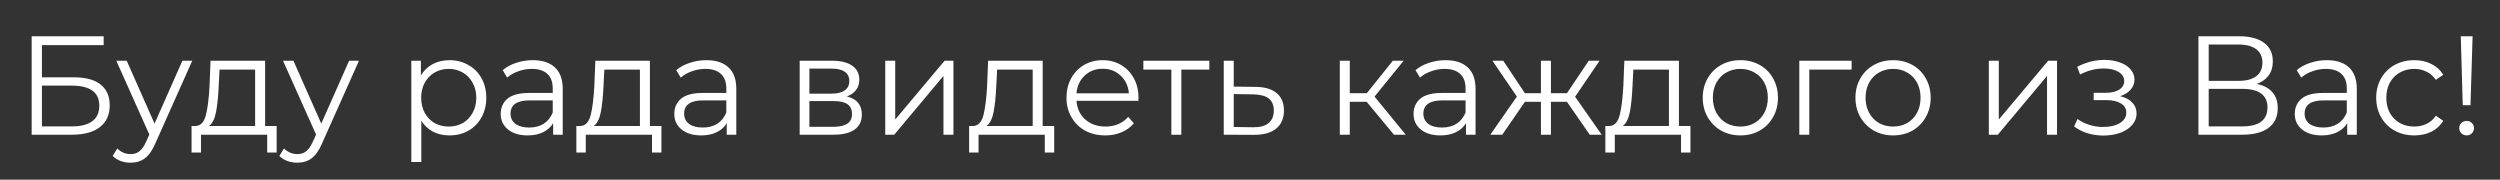 <?xml version="1.0" encoding="UTF-8"?> <svg xmlns="http://www.w3.org/2000/svg" width="320" height="23" viewBox="0 0 320 23" fill="none"><rect x="0" y="0" width="320" height="23" fill="#333333" stroke="none"/> <path d="M4.053 4.642H13.269V5.776H5.367V9.898H9.489C10.977 9.898 12.105 10.204 12.873 10.816C13.653 11.428 14.043 12.316 14.043 13.48C14.043 14.692 13.623 15.622 12.783 16.27C11.955 16.918 10.761 17.242 9.201 17.242H4.053V4.642ZM9.183 16.18C10.347 16.18 11.223 15.958 11.811 15.514C12.411 15.07 12.711 14.41 12.711 13.534C12.711 12.67 12.417 12.028 11.829 11.608C11.253 11.176 10.371 10.96 9.183 10.96H5.367V16.18H9.183ZM24.607 7.774L19.873 18.376C19.489 19.264 19.045 19.894 18.541 20.266C18.037 20.638 17.431 20.824 16.723 20.824C16.267 20.824 15.841 20.752 15.445 20.608C15.049 20.464 14.707 20.248 14.419 19.96L15.013 19.006C15.493 19.486 16.069 19.726 16.741 19.726C17.173 19.726 17.539 19.606 17.839 19.366C18.151 19.126 18.439 18.718 18.703 18.142L19.117 17.224L14.887 7.774H16.219L19.783 15.82L23.347 7.774H24.607ZM35.41 16.126V19.528H34.204V17.242H25.726V19.528H24.52V16.126H25.06C25.696 16.09 26.128 15.622 26.356 14.722C26.584 13.822 26.74 12.562 26.824 10.942L26.95 7.774H33.934V16.126H35.41ZM27.994 11.014C27.934 12.358 27.82 13.468 27.652 14.344C27.484 15.208 27.184 15.802 26.752 16.126H32.656V8.908H28.102L27.994 11.014ZM45.947 7.774L41.213 18.376C40.829 19.264 40.385 19.894 39.881 20.266C39.377 20.638 38.771 20.824 38.063 20.824C37.607 20.824 37.181 20.752 36.785 20.608C36.389 20.464 36.047 20.248 35.759 19.96L36.353 19.006C36.833 19.486 37.409 19.726 38.081 19.726C38.513 19.726 38.879 19.606 39.179 19.366C39.491 19.126 39.779 18.718 40.043 18.142L40.457 17.224L36.227 7.774H37.559L41.123 15.82L44.687 7.774H45.947ZM57.527 7.702C58.415 7.702 59.219 7.906 59.939 8.314C60.659 8.71 61.223 9.274 61.631 10.006C62.039 10.738 62.243 11.572 62.243 12.508C62.243 13.456 62.039 14.296 61.631 15.028C61.223 15.76 60.659 16.33 59.939 16.738C59.231 17.134 58.427 17.332 57.527 17.332C56.759 17.332 56.063 17.176 55.439 16.864C54.827 16.54 54.323 16.072 53.927 15.46V20.734H52.649V7.774H53.873V9.646C54.257 9.022 54.761 8.542 55.385 8.206C56.021 7.87 56.735 7.702 57.527 7.702ZM57.437 16.198C58.097 16.198 58.697 16.048 59.237 15.748C59.777 15.436 60.197 14.998 60.497 14.434C60.809 13.87 60.965 13.228 60.965 12.508C60.965 11.788 60.809 11.152 60.497 10.6C60.197 10.036 59.777 9.598 59.237 9.286C58.697 8.974 58.097 8.818 57.437 8.818C56.765 8.818 56.159 8.974 55.619 9.286C55.091 9.598 54.671 10.036 54.359 10.6C54.059 11.152 53.909 11.788 53.909 12.508C53.909 13.228 54.059 13.87 54.359 14.434C54.671 14.998 55.091 15.436 55.619 15.748C56.159 16.048 56.765 16.198 57.437 16.198ZM68.194 7.702C69.43 7.702 70.378 8.014 71.038 8.638C71.698 9.25 72.028 10.162 72.028 11.374V17.242H70.804V15.766C70.516 16.258 70.09 16.642 69.526 16.918C68.974 17.194 68.314 17.332 67.546 17.332C66.49 17.332 65.65 17.08 65.026 16.576C64.402 16.072 64.09 15.406 64.09 14.578C64.09 13.774 64.378 13.126 64.954 12.634C65.542 12.142 66.472 11.896 67.744 11.896H70.75V11.32C70.75 10.504 70.522 9.886 70.066 9.466C69.61 9.034 68.944 8.818 68.068 8.818C67.468 8.818 66.892 8.92 66.34 9.124C65.788 9.316 65.314 9.586 64.918 9.934L64.342 8.98C64.822 8.572 65.398 8.26 66.07 8.044C66.742 7.816 67.45 7.702 68.194 7.702ZM67.744 16.324C68.464 16.324 69.082 16.162 69.598 15.838C70.114 15.502 70.498 15.022 70.75 14.398V12.85H67.78C66.16 12.85 65.35 13.414 65.35 14.542C65.35 15.094 65.56 15.532 65.98 15.856C66.4 16.168 66.988 16.324 67.744 16.324ZM84.664 16.126V19.528H83.458V17.242H74.98V19.528H73.774V16.126H74.314C74.95 16.09 75.382 15.622 75.61 14.722C75.838 13.822 75.994 12.562 76.078 10.942L76.204 7.774H83.188V16.126H84.664ZM77.248 11.014C77.188 12.358 77.074 13.468 76.906 14.344C76.738 15.208 76.438 15.802 76.006 16.126H81.91V8.908H77.356L77.248 11.014ZM90.413 7.702C91.649 7.702 92.597 8.014 93.257 8.638C93.917 9.25 94.247 10.162 94.247 11.374V17.242H93.023V15.766C92.735 16.258 92.309 16.642 91.745 16.918C91.193 17.194 90.533 17.332 89.765 17.332C88.709 17.332 87.869 17.08 87.245 16.576C86.621 16.072 86.309 15.406 86.309 14.578C86.309 13.774 86.597 13.126 87.173 12.634C87.761 12.142 88.691 11.896 89.963 11.896H92.969V11.32C92.969 10.504 92.741 9.886 92.285 9.466C91.829 9.034 91.163 8.818 90.287 8.818C89.687 8.818 89.111 8.92 88.559 9.124C88.007 9.316 87.533 9.586 87.137 9.934L86.561 8.98C87.041 8.572 87.617 8.26 88.289 8.044C88.961 7.816 89.669 7.702 90.413 7.702ZM89.963 16.324C90.683 16.324 91.301 16.162 91.817 15.838C92.333 15.502 92.717 15.022 92.969 14.398V12.85H89.999C88.379 12.85 87.569 13.414 87.569 14.542C87.569 15.094 87.779 15.532 88.199 15.856C88.619 16.168 89.207 16.324 89.963 16.324ZM108.39 12.346C109.674 12.646 110.316 13.42 110.316 14.668C110.316 15.496 110.01 16.132 109.398 16.576C108.786 17.02 107.874 17.242 106.662 17.242H102.36V7.774H106.536C107.616 7.774 108.462 7.984 109.074 8.404C109.686 8.824 109.992 9.424 109.992 10.204C109.992 10.72 109.848 11.164 109.56 11.536C109.284 11.896 108.894 12.166 108.39 12.346ZM103.602 11.986H106.446C107.178 11.986 107.736 11.848 108.12 11.572C108.516 11.296 108.714 10.894 108.714 10.366C108.714 9.838 108.516 9.442 108.12 9.178C107.736 8.914 107.178 8.782 106.446 8.782H103.602V11.986ZM106.608 16.234C107.424 16.234 108.036 16.102 108.444 15.838C108.852 15.574 109.056 15.16 109.056 14.596C109.056 14.032 108.87 13.618 108.498 13.354C108.126 13.078 107.538 12.94 106.734 12.94H103.602V16.234H106.608ZM113.311 7.774H114.589V15.298L120.907 7.774H122.041V17.242H120.763V9.718L114.463 17.242H113.311V7.774ZM134.938 16.126V19.528H133.732V17.242H125.254V19.528H124.048V16.126H124.588C125.224 16.09 125.656 15.622 125.884 14.722C126.112 13.822 126.268 12.562 126.352 10.942L126.478 7.774H133.462V16.126H134.938ZM127.522 11.014C127.462 12.358 127.348 13.468 127.18 14.344C127.012 15.208 126.712 15.802 126.28 16.126H132.184V8.908H127.63L127.522 11.014ZM145.708 12.904H137.788C137.86 13.888 138.238 14.686 138.922 15.298C139.606 15.898 140.47 16.198 141.514 16.198C142.102 16.198 142.642 16.096 143.134 15.892C143.626 15.676 144.052 15.364 144.412 14.956L145.132 15.784C144.712 16.288 144.184 16.672 143.548 16.936C142.924 17.2 142.234 17.332 141.478 17.332C140.506 17.332 139.642 17.128 138.886 16.72C138.142 16.3 137.56 15.724 137.14 14.992C136.72 14.26 136.51 13.432 136.51 12.508C136.51 11.584 136.708 10.756 137.104 10.024C137.512 9.292 138.064 8.722 138.76 8.314C139.468 7.906 140.26 7.702 141.136 7.702C142.012 7.702 142.798 7.906 143.494 8.314C144.19 8.722 144.736 9.292 145.132 10.024C145.528 10.744 145.726 11.572 145.726 12.508L145.708 12.904ZM141.136 8.8C140.224 8.8 139.456 9.094 138.832 9.682C138.22 10.258 137.872 11.014 137.788 11.95H144.502C144.418 11.014 144.064 10.258 143.44 9.682C142.828 9.094 142.06 8.8 141.136 8.8ZM154.793 8.908H151.211V17.242H149.933V8.908H146.351V7.774H154.793V8.908ZM160.709 11.122C161.897 11.134 162.797 11.398 163.409 11.914C164.033 12.43 164.345 13.174 164.345 14.146C164.345 15.154 164.009 15.928 163.337 16.468C162.677 17.008 161.717 17.272 160.457 17.26L156.641 17.242V7.774H157.919V11.086L160.709 11.122ZM160.385 16.288C161.261 16.3 161.921 16.126 162.365 15.766C162.821 15.394 163.049 14.854 163.049 14.146C163.049 13.45 162.827 12.934 162.383 12.598C161.939 12.262 161.273 12.088 160.385 12.076L157.919 12.04V16.252L160.385 16.288ZM174.933 13.03H172.773V17.242H171.495V7.774H172.773V11.932H174.951L178.281 7.774H179.667L175.941 12.364L179.937 17.242H178.425L174.933 13.03ZM185.036 7.702C186.272 7.702 187.22 8.014 187.88 8.638C188.54 9.25 188.87 10.162 188.87 11.374V17.242H187.646V15.766C187.358 16.258 186.932 16.642 186.368 16.918C185.816 17.194 185.156 17.332 184.388 17.332C183.332 17.332 182.492 17.08 181.868 16.576C181.244 16.072 180.932 15.406 180.932 14.578C180.932 13.774 181.22 13.126 181.796 12.634C182.384 12.142 183.314 11.896 184.586 11.896H187.592V11.32C187.592 10.504 187.364 9.886 186.908 9.466C186.452 9.034 185.786 8.818 184.91 8.818C184.31 8.818 183.734 8.92 183.182 9.124C182.63 9.316 182.156 9.586 181.76 9.934L181.184 8.98C181.664 8.572 182.24 8.26 182.912 8.044C183.584 7.816 184.292 7.702 185.036 7.702ZM184.586 16.324C185.306 16.324 185.924 16.162 186.44 15.838C186.956 15.502 187.34 15.022 187.592 14.398V12.85H184.622C183.002 12.85 182.192 13.414 182.192 14.542C182.192 15.094 182.402 15.532 182.822 15.856C183.242 16.168 183.83 16.324 184.586 16.324ZM200.57 13.03H198.518V17.242H197.24V13.03H195.188L192.29 17.242H190.76L194.162 12.364L191.03 7.774H192.416L195.188 11.932H197.24V7.774H198.518V11.932H200.57L203.36 7.774H204.746L201.614 12.382L205.016 17.242H203.486L200.57 13.03ZM216.377 16.126V19.528H215.171V17.242H206.693V19.528H205.487V16.126H206.027C206.663 16.09 207.095 15.622 207.323 14.722C207.551 13.822 207.707 12.562 207.791 10.942L207.917 7.774H214.901V16.126H216.377ZM208.961 11.014C208.901 12.358 208.787 13.468 208.619 14.344C208.451 15.208 208.151 15.802 207.719 16.126H213.623V8.908H209.069L208.961 11.014ZM222.774 17.332C221.862 17.332 221.04 17.128 220.308 16.72C219.576 16.3 219 15.724 218.58 14.992C218.16 14.26 217.95 13.432 217.95 12.508C217.95 11.584 218.16 10.756 218.58 10.024C219 9.292 219.576 8.722 220.308 8.314C221.04 7.906 221.862 7.702 222.774 7.702C223.686 7.702 224.508 7.906 225.24 8.314C225.972 8.722 226.542 9.292 226.95 10.024C227.37 10.756 227.58 11.584 227.58 12.508C227.58 13.432 227.37 14.26 226.95 14.992C226.542 15.724 225.972 16.3 225.24 16.72C224.508 17.128 223.686 17.332 222.774 17.332ZM222.774 16.198C223.446 16.198 224.046 16.048 224.574 15.748C225.114 15.436 225.534 14.998 225.834 14.434C226.134 13.87 226.284 13.228 226.284 12.508C226.284 11.788 226.134 11.146 225.834 10.582C225.534 10.018 225.114 9.586 224.574 9.286C224.046 8.974 223.446 8.818 222.774 8.818C222.102 8.818 221.496 8.974 220.956 9.286C220.428 9.586 220.008 10.018 219.696 10.582C219.396 11.146 219.246 11.788 219.246 12.508C219.246 13.228 219.396 13.87 219.696 14.434C220.008 14.998 220.428 15.436 220.956 15.748C221.496 16.048 222.102 16.198 222.774 16.198ZM237.007 8.908H231.589V17.242H230.311V7.774H237.007V8.908ZM242.321 17.332C241.409 17.332 240.587 17.128 239.855 16.72C239.123 16.3 238.547 15.724 238.127 14.992C237.707 14.26 237.497 13.432 237.497 12.508C237.497 11.584 237.707 10.756 238.127 10.024C238.547 9.292 239.123 8.722 239.855 8.314C240.587 7.906 241.409 7.702 242.321 7.702C243.233 7.702 244.055 7.906 244.787 8.314C245.519 8.722 246.089 9.292 246.497 10.024C246.917 10.756 247.127 11.584 247.127 12.508C247.127 13.432 246.917 14.26 246.497 14.992C246.089 15.724 245.519 16.3 244.787 16.72C244.055 17.128 243.233 17.332 242.321 17.332ZM242.321 16.198C242.993 16.198 243.593 16.048 244.121 15.748C244.661 15.436 245.081 14.998 245.381 14.434C245.681 13.87 245.831 13.228 245.831 12.508C245.831 11.788 245.681 11.146 245.381 10.582C245.081 10.018 244.661 9.586 244.121 9.286C243.593 8.974 242.993 8.818 242.321 8.818C241.649 8.818 241.043 8.974 240.503 9.286C239.975 9.586 239.555 10.018 239.243 10.582C238.943 11.146 238.793 11.788 238.793 12.508C238.793 13.228 238.943 13.87 239.243 14.434C239.555 14.998 239.975 15.436 240.503 15.748C241.043 16.048 241.649 16.198 242.321 16.198ZM254.569 7.774H255.847V15.298L262.165 7.774H263.299V17.242H262.021V9.718L255.721 17.242H254.569V7.774ZM271.376 12.31C272.048 12.466 272.564 12.736 272.924 13.12C273.296 13.504 273.482 13.972 273.482 14.524C273.482 15.076 273.29 15.568 272.906 16C272.534 16.432 272.024 16.768 271.376 17.008C270.728 17.236 270.014 17.35 269.234 17.35C268.55 17.35 267.878 17.254 267.218 17.062C266.558 16.858 265.982 16.564 265.49 16.18L265.922 15.226C266.354 15.55 266.858 15.802 267.434 15.982C268.01 16.162 268.592 16.252 269.18 16.252C270.056 16.252 270.77 16.09 271.322 15.766C271.886 15.43 272.168 14.98 272.168 14.416C272.168 13.912 271.94 13.522 271.484 13.246C271.028 12.958 270.404 12.814 269.612 12.814H267.992V11.878H269.54C270.248 11.878 270.818 11.746 271.25 11.482C271.682 11.206 271.898 10.84 271.898 10.384C271.898 9.88 271.652 9.484 271.16 9.196C270.68 8.908 270.05 8.764 269.27 8.764C268.25 8.764 267.242 9.022 266.246 9.538L265.886 8.548C267.014 7.96 268.184 7.666 269.396 7.666C270.116 7.666 270.764 7.774 271.34 7.99C271.928 8.194 272.384 8.488 272.708 8.872C273.044 9.256 273.212 9.7 273.212 10.204C273.212 10.684 273.044 11.11 272.708 11.482C272.384 11.854 271.94 12.13 271.376 12.31ZM288.87 10.744C289.746 10.924 290.412 11.278 290.868 11.806C291.324 12.322 291.552 13 291.552 13.84C291.552 14.932 291.162 15.772 290.382 16.36C289.614 16.948 288.48 17.242 286.98 17.242H281.4V4.642H286.638C287.982 4.642 289.032 4.918 289.788 5.47C290.544 6.022 290.922 6.82 290.922 7.864C290.922 8.572 290.742 9.172 290.382 9.664C290.022 10.144 289.518 10.504 288.87 10.744ZM282.714 10.348H286.566C287.538 10.348 288.282 10.15 288.798 9.754C289.326 9.358 289.59 8.782 289.59 8.026C289.59 7.27 289.326 6.694 288.798 6.298C288.282 5.902 287.538 5.704 286.566 5.704H282.714V10.348ZM286.98 16.18C289.152 16.18 290.238 15.37 290.238 13.75C290.238 12.166 289.152 11.374 286.98 11.374H282.714V16.18H286.98ZM297.835 7.702C299.071 7.702 300.019 8.014 300.679 8.638C301.339 9.25 301.669 10.162 301.669 11.374V17.242H300.445V15.766C300.157 16.258 299.731 16.642 299.167 16.918C298.615 17.194 297.955 17.332 297.187 17.332C296.131 17.332 295.291 17.08 294.667 16.576C294.043 16.072 293.731 15.406 293.731 14.578C293.731 13.774 294.019 13.126 294.595 12.634C295.183 12.142 296.113 11.896 297.385 11.896H300.391V11.32C300.391 10.504 300.163 9.886 299.707 9.466C299.251 9.034 298.585 8.818 297.709 8.818C297.109 8.818 296.533 8.92 295.981 9.124C295.429 9.316 294.955 9.586 294.559 9.934L293.983 8.98C294.463 8.572 295.039 8.26 295.711 8.044C296.383 7.816 297.091 7.702 297.835 7.702ZM297.385 16.324C298.105 16.324 298.723 16.162 299.239 15.838C299.755 15.502 300.139 15.022 300.391 14.398V12.85H297.421C295.801 12.85 294.991 13.414 294.991 14.542C294.991 15.094 295.201 15.532 295.621 15.856C296.041 16.168 296.629 16.324 297.385 16.324ZM309.031 17.332C308.095 17.332 307.255 17.128 306.511 16.72C305.779 16.312 305.203 15.742 304.783 15.01C304.363 14.266 304.153 13.432 304.153 12.508C304.153 11.584 304.363 10.756 304.783 10.024C305.203 9.292 305.779 8.722 306.511 8.314C307.255 7.906 308.095 7.702 309.031 7.702C309.847 7.702 310.573 7.864 311.209 8.188C311.857 8.5 312.367 8.962 312.739 9.574L311.785 10.222C311.473 9.754 311.077 9.406 310.597 9.178C310.117 8.938 309.595 8.818 309.031 8.818C308.347 8.818 307.729 8.974 307.177 9.286C306.637 9.586 306.211 10.018 305.899 10.582C305.599 11.146 305.449 11.788 305.449 12.508C305.449 13.24 305.599 13.888 305.899 14.452C306.211 15.004 306.637 15.436 307.177 15.748C307.729 16.048 308.347 16.198 309.031 16.198C309.595 16.198 310.117 16.084 310.597 15.856C311.077 15.628 311.473 15.28 311.785 14.812L312.739 15.46C312.367 16.072 311.857 16.54 311.209 16.864C310.561 17.176 309.835 17.332 309.031 17.332ZM314.98 4.642H316.492L316.222 13.462H315.232L314.98 4.642ZM315.736 17.332C315.472 17.332 315.244 17.242 315.052 17.062C314.872 16.87 314.782 16.648 314.782 16.396C314.782 16.132 314.872 15.916 315.052 15.748C315.232 15.568 315.46 15.478 315.736 15.478C316 15.478 316.222 15.568 316.402 15.748C316.582 15.916 316.672 16.132 316.672 16.396C316.672 16.648 316.582 16.87 316.402 17.062C316.222 17.242 316 17.332 315.736 17.332Z" fill="white"></path> </svg> 
